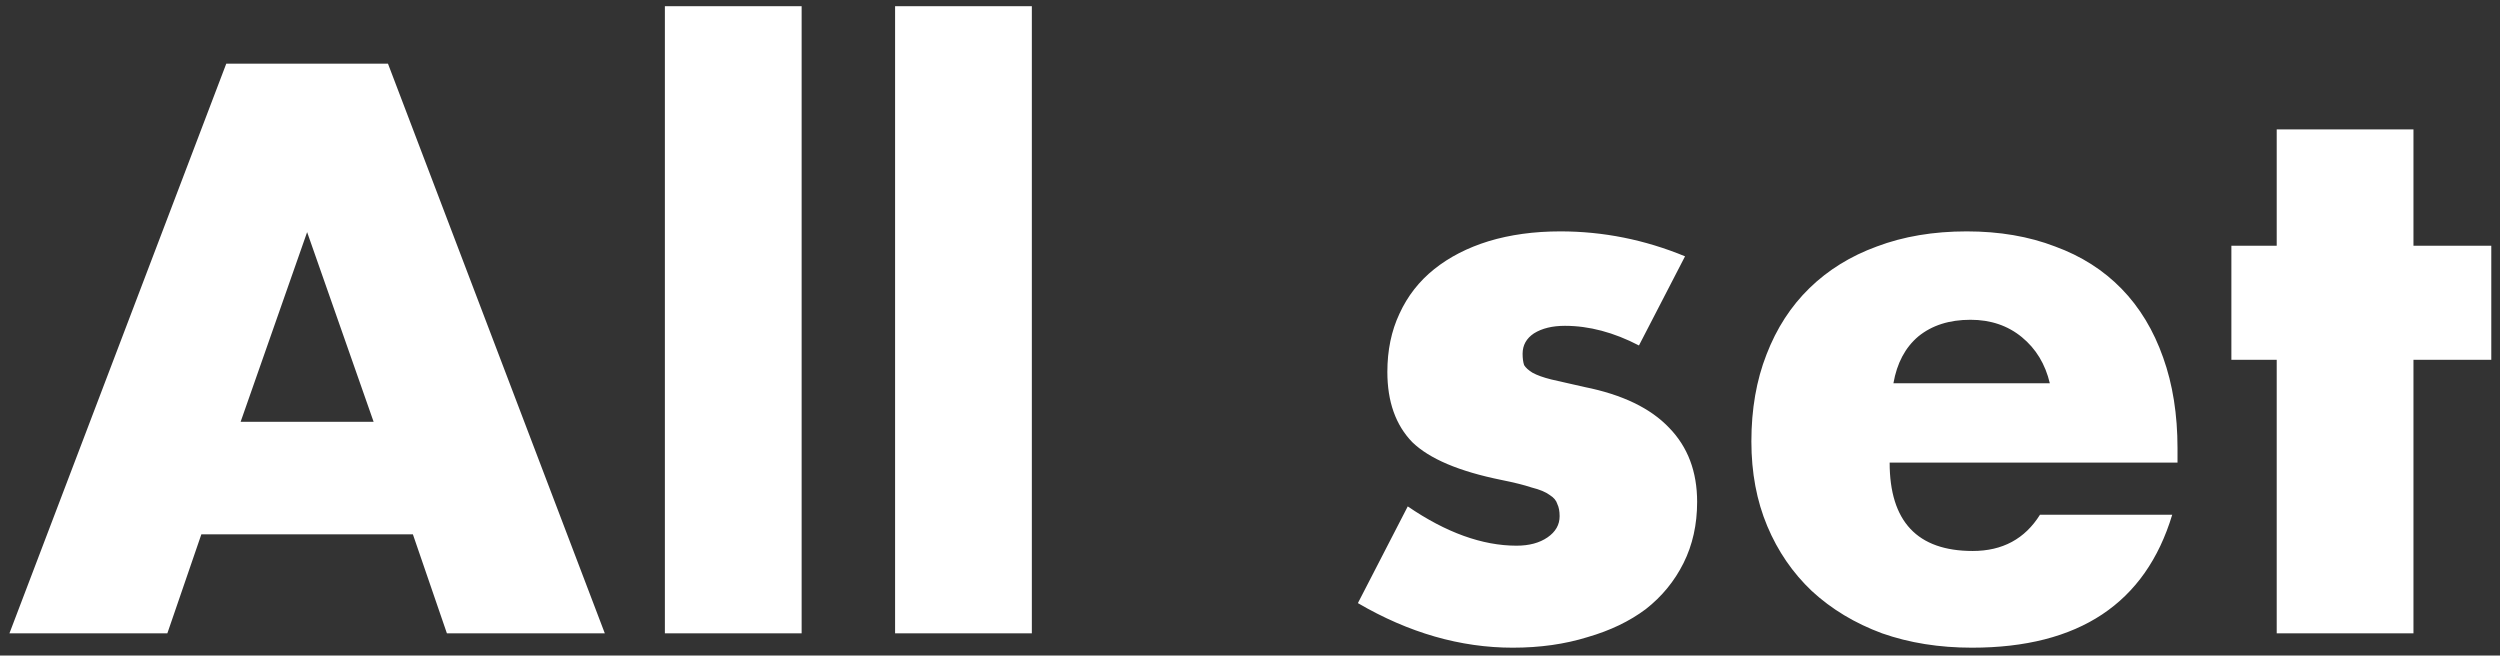 <svg width="225" height="59" viewBox="0 0 225 59" fill="none" xmlns="http://www.w3.org/2000/svg">
<rect x="0" y="0" width="225" height="59" fill="#333333" stroke="none"/>
<path d="M33.625 37.96L27.641 20.892L21.657 37.96H33.625ZM37.161 48.092H18.121L15.061 57H0.849L20.365 5.728H34.917L54.433 57H40.221L37.161 48.092ZM72.147 0.56V57H59.839V0.56H72.147ZM92.866 0.56V57H80.558V0.56H92.866ZM147.506 31.092C145.239 29.913 143.018 29.324 140.842 29.324C139.709 29.324 138.779 29.551 138.054 30.004C137.374 30.457 137.034 31.069 137.034 31.84C137.034 32.248 137.079 32.588 137.17 32.86C137.306 33.087 137.555 33.313 137.918 33.54C138.326 33.767 138.893 33.971 139.618 34.152C140.389 34.333 141.386 34.56 142.61 34.832C146.01 35.512 148.549 36.736 150.226 38.504C151.903 40.227 152.742 42.448 152.742 45.168C152.742 47.208 152.334 49.044 151.518 50.676C150.702 52.308 149.569 53.691 148.118 54.824C146.667 55.912 144.922 56.751 142.882 57.34C140.842 57.975 138.598 58.292 136.15 58.292C131.435 58.292 126.789 56.955 122.21 54.28L126.698 45.576C130.143 47.933 133.407 49.112 136.49 49.112C137.623 49.112 138.553 48.863 139.278 48.364C140.003 47.865 140.366 47.231 140.366 46.46C140.366 46.007 140.298 45.644 140.162 45.372C140.071 45.055 139.845 44.783 139.482 44.556C139.119 44.284 138.575 44.057 137.85 43.876C137.17 43.649 136.263 43.423 135.13 43.196C131.322 42.425 128.647 41.292 127.106 39.796C125.61 38.255 124.862 36.147 124.862 33.472C124.862 31.523 125.225 29.777 125.95 28.236C126.675 26.649 127.718 25.312 129.078 24.224C130.438 23.136 132.07 22.297 133.974 21.708C135.923 21.119 138.077 20.824 140.434 20.824C144.287 20.824 148.027 21.572 151.654 23.068L147.506 31.092ZM184.484 34.492C184.076 32.769 183.237 31.387 181.968 30.344C180.698 29.301 179.157 28.78 177.344 28.78C175.44 28.78 173.876 29.279 172.652 30.276C171.473 31.273 170.725 32.679 170.408 34.492H184.484ZM170.068 41.632C170.068 46.936 172.561 49.588 177.548 49.588C180.222 49.588 182.24 48.5 183.6 46.324H195.5C193.097 54.303 187.09 58.292 177.48 58.292C174.533 58.292 171.836 57.861 169.388 57C166.94 56.093 164.832 54.824 163.064 53.192C161.341 51.56 160.004 49.611 159.052 47.344C158.1 45.077 157.624 42.539 157.624 39.728C157.624 36.827 158.077 34.22 158.984 31.908C159.89 29.551 161.182 27.556 162.86 25.924C164.537 24.292 166.554 23.045 168.912 22.184C171.314 21.277 174.012 20.824 177.004 20.824C179.95 20.824 182.602 21.277 184.96 22.184C187.317 23.045 189.312 24.315 190.944 25.992C192.576 27.669 193.822 29.732 194.684 32.18C195.545 34.583 195.976 37.303 195.976 40.34V41.632H170.068ZM217.212 32.384V57H204.904V32.384H200.824V22.116H204.904V11.644H217.212V22.116H224.216V32.384H217.212Z" fill="white"/>
</svg>
